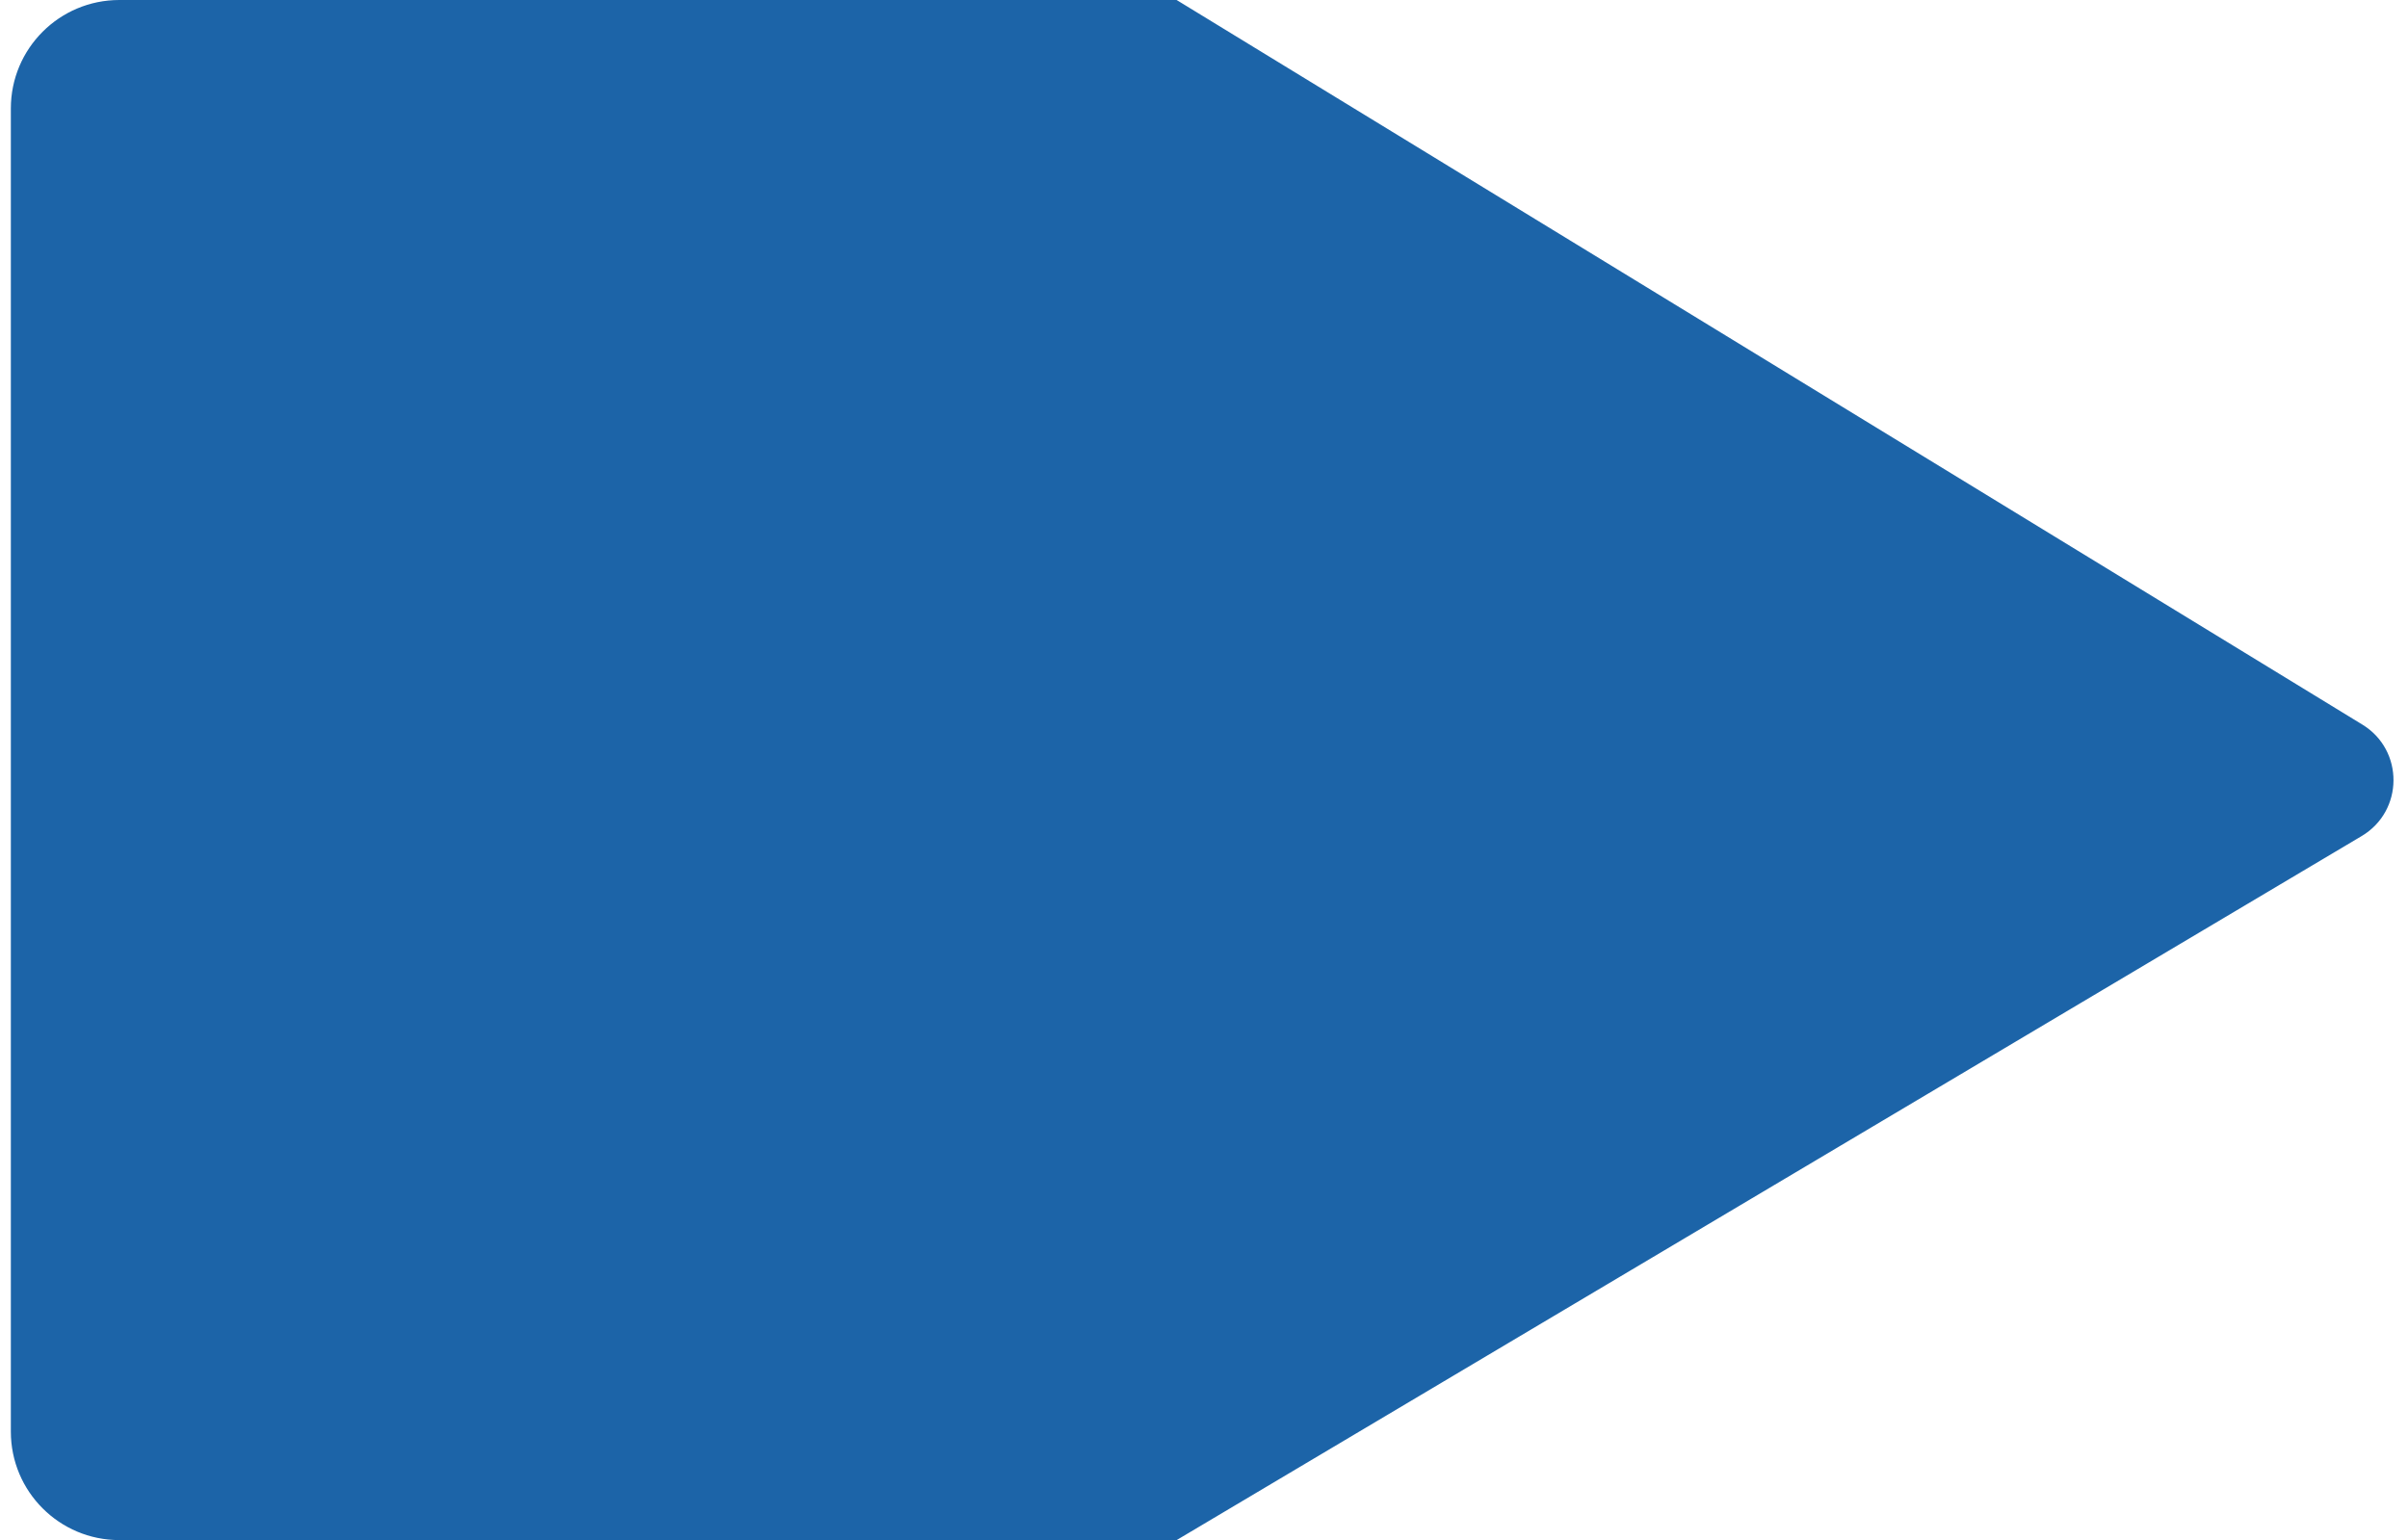 <svg xmlns="http://www.w3.org/2000/svg" width="111" height="71" viewBox="0 0 111 71" fill="none"><path d="M0.5 66V5C0.5 2.239 2.739 0 5.5 0H54.238L108.896 33.404C110.824 34.582 110.806 37.389 108.864 38.543L54.238 71H5.5C2.739 71 0.5 68.761 0.5 66Z" fill="#1C64A8"></path></svg>
